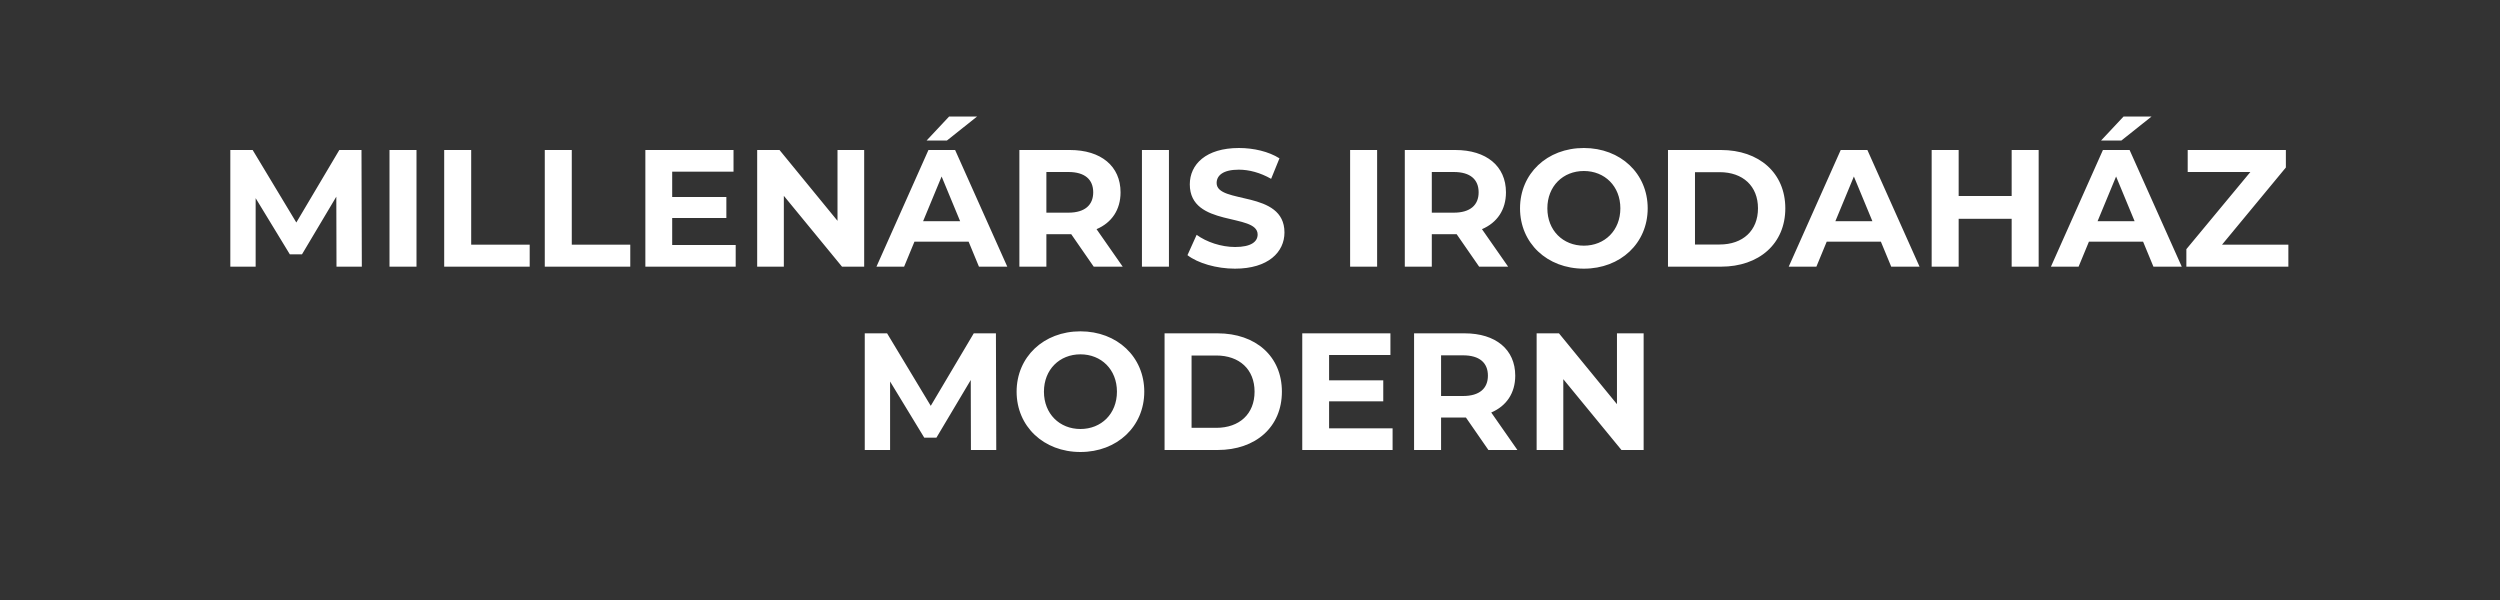 <svg width="300" height="72" viewBox="0 0 300 72" fill="none" xmlns="http://www.w3.org/2000/svg">
<rect x="0" y="0" width="300" height="72" fill="#333333" stroke="none"/>
<path d="M43.419 32L43.379 18H40.718L35.559 26.7L30.319 18H27.639V32H30.678V23.78L34.779 30.52H36.239L40.358 23.6L40.379 32H43.419ZM46.74 32H49.98V18H46.74V32ZM53.303 32H63.563V29.36H56.543V18H53.303V32ZM65.373 32H75.633V29.36H68.613V18H65.373V32ZM80.663 29.4V26.16H87.163V23.64H80.663V20.6H88.023V18H77.443V32H88.283V29.4H80.663ZM100.501 18V26.5L93.541 18H90.861V32H94.061V23.5L101.041 32H103.701V18H100.501ZM117.254 13.98H113.894L111.194 16.86H113.634L117.254 13.98ZM117.474 32H120.874L114.614 18H111.414L105.174 32H108.494L109.734 29H116.234L117.474 32ZM110.774 26.54L112.994 21.18L115.214 26.54H110.774ZM134.726 32L131.586 27.5C133.406 26.72 134.466 25.18 134.466 23.08C134.466 19.94 132.126 18 128.386 18H122.326V32H125.566V28.1H128.386H128.546L131.246 32H134.726ZM131.186 23.08C131.186 24.6 130.186 25.52 128.206 25.52H125.566V20.64H128.206C130.186 20.64 131.186 21.54 131.186 23.08ZM137.033 32H140.273V18H137.033V32ZM148.196 32.24C152.196 32.24 154.136 30.24 154.136 27.9C154.136 22.76 145.996 24.54 145.996 21.96C145.996 21.08 146.736 20.36 148.656 20.36C149.896 20.36 151.236 20.72 152.536 21.46L153.536 19C152.236 18.18 150.436 17.76 148.676 17.76C144.696 17.76 142.776 19.74 142.776 22.12C142.776 27.32 150.916 25.52 150.916 28.14C150.916 29 150.136 29.64 148.216 29.64C146.536 29.64 144.776 29.04 143.596 28.18L142.496 30.62C143.736 31.58 145.976 32.24 148.196 32.24ZM162.014 32H165.254V18H162.014V32ZM180.976 32L177.836 27.5C179.656 26.72 180.716 25.18 180.716 23.08C180.716 19.94 178.376 18 174.636 18H168.576V32H171.816V28.1H174.636H174.796L177.496 32H180.976ZM177.436 23.08C177.436 24.6 176.436 25.52 174.456 25.52H171.816V20.64H174.456C176.436 20.64 177.436 21.54 177.436 23.08ZM190.063 32.24C194.463 32.24 197.723 29.18 197.723 25C197.723 20.82 194.463 17.76 190.063 17.76C185.643 17.76 182.403 20.84 182.403 25C182.403 29.16 185.643 32.24 190.063 32.24ZM190.063 29.48C187.563 29.48 185.683 27.66 185.683 25C185.683 22.34 187.563 20.52 190.063 20.52C192.563 20.52 194.443 22.34 194.443 25C194.443 27.66 192.563 29.48 190.063 29.48ZM200.158 32H206.518C211.098 32 214.238 29.24 214.238 25C214.238 20.76 211.098 18 206.518 18H200.158V32ZM203.398 29.34V20.66H206.358C209.138 20.66 210.958 22.32 210.958 25C210.958 27.68 209.138 29.34 206.358 29.34H203.398ZM226.946 32H230.346L224.086 18H220.886L214.646 32H217.966L219.206 29H225.706L226.946 32ZM220.246 26.54L222.466 21.18L224.686 26.54H220.246ZM241.399 18V23.52H235.039V18H231.799V32H235.039V26.26H241.399V32H244.639V18H241.399ZM258.191 13.98H254.831L252.131 16.86H254.571L258.191 13.98ZM258.411 32H261.811L255.551 18H252.351L246.111 32H249.431L250.671 29H257.171L258.411 32ZM251.711 26.54L253.931 21.18L256.151 26.54H251.711ZM266.644 29.36L274.304 20.1V18H262.524V20.64H270.044L262.364 29.9V32H274.604V29.36H266.644ZM119.551 54L119.511 40H116.851L111.691 48.7L106.451 40H103.771V54H106.811V45.78L110.911 52.52H112.371L116.491 45.6L116.511 54H119.551ZM129.653 54.24C134.053 54.24 137.313 51.18 137.313 47C137.313 42.82 134.053 39.76 129.653 39.76C125.233 39.76 121.993 42.84 121.993 47C121.993 51.16 125.233 54.24 129.653 54.24ZM129.653 51.48C127.153 51.48 125.273 49.66 125.273 47C125.273 44.34 127.153 42.52 129.653 42.52C132.153 42.52 134.033 44.34 134.033 47C134.033 49.66 132.153 51.48 129.653 51.48ZM139.748 54H146.108C150.688 54 153.828 51.24 153.828 47C153.828 42.76 150.688 40 146.108 40H139.748V54ZM142.988 51.34V42.66H145.948C148.728 42.66 150.548 44.32 150.548 47C150.548 49.68 148.728 51.34 145.948 51.34H142.988ZM159.491 51.4V48.16H165.991V45.64H159.491V42.6H166.851V40H156.271V54H167.111V51.4H159.491ZM182.089 54L178.949 49.5C180.769 48.72 181.829 47.18 181.829 45.08C181.829 41.94 179.489 40 175.749 40H169.689V54H172.929V50.1H175.749H175.909L178.609 54H182.089ZM178.549 45.08C178.549 46.6 177.549 47.52 175.569 47.52H172.929V42.64H175.569C177.549 42.64 178.549 43.54 178.549 45.08ZM194.036 40V48.5L187.076 40H184.396V54H187.596V45.5L194.576 54H197.236V40H194.036Z" fill="white"/>
</svg>
